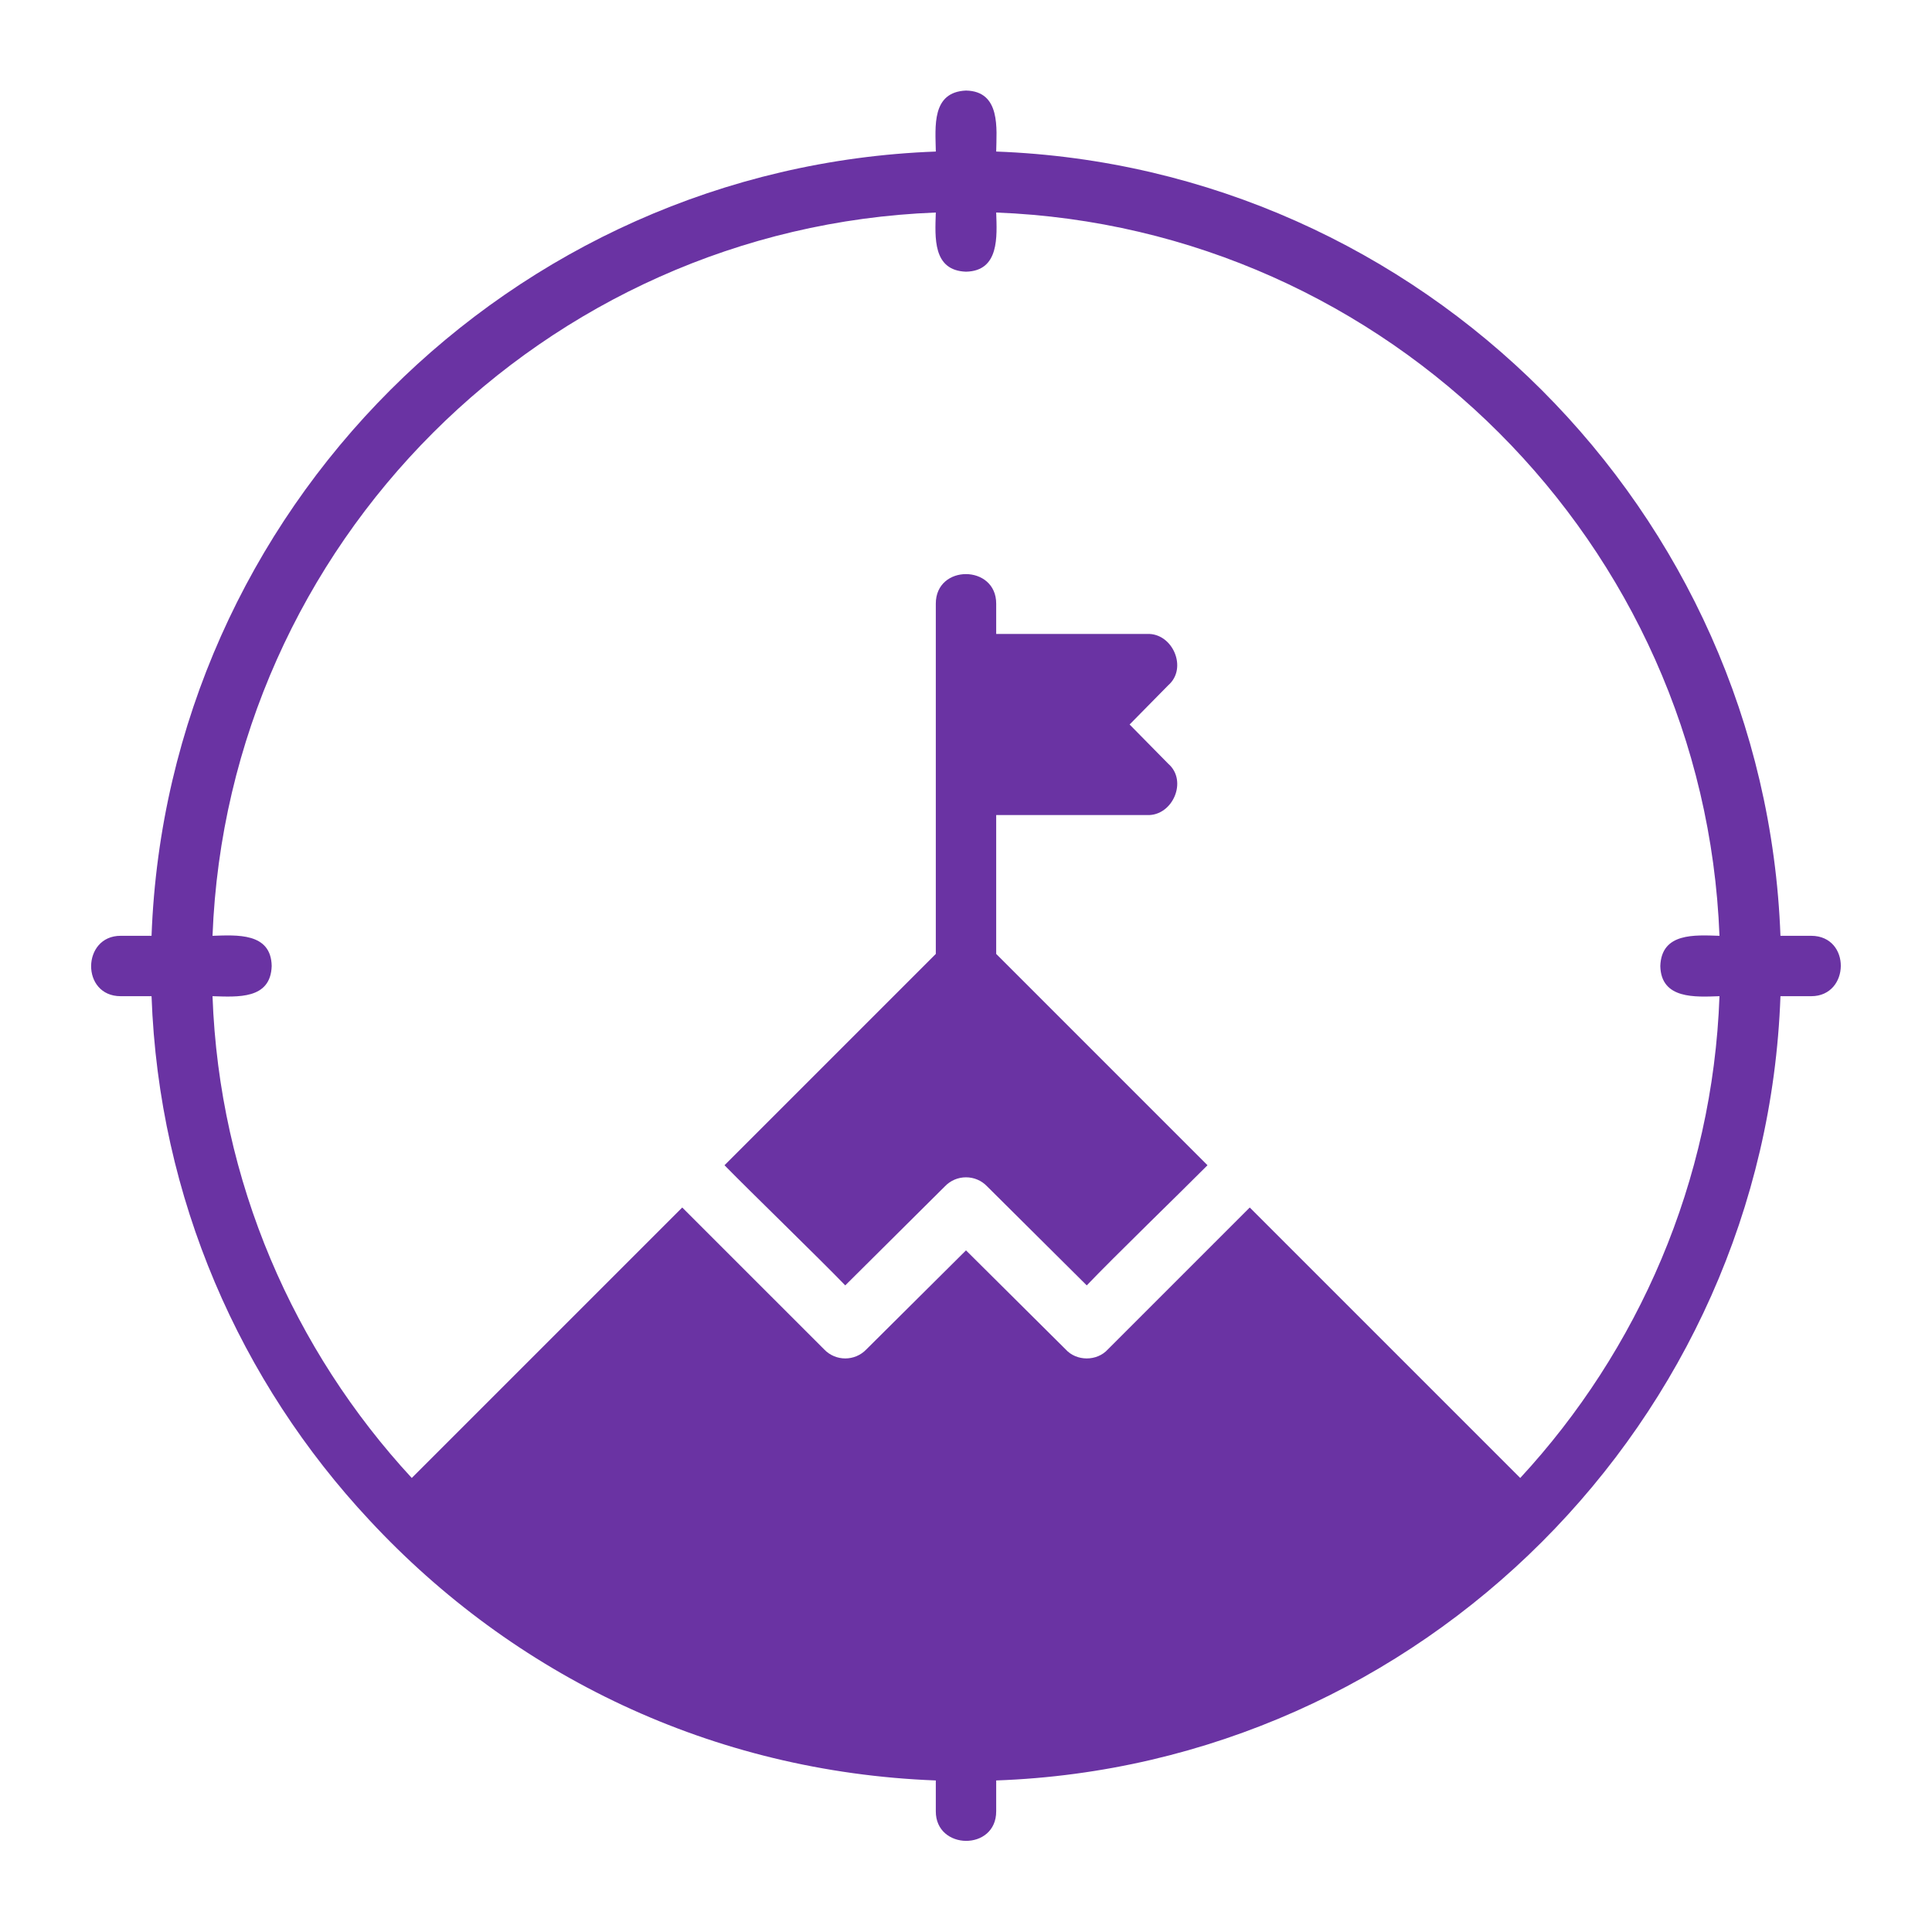 <svg width="102" height="102" viewBox="0 0 102 102" fill="none" xmlns="http://www.w3.org/2000/svg">
<path d="M95.625 49.406H93.999C93.171 26.966 75.034 8.829 52.594 8.001C52.611 6.817 52.848 4.816 51 4.781C49.175 4.86 49.383 6.682 49.407 8.001C26.966 8.829 8.83 26.966 8.001 49.406H6.375C4.317 49.398 4.263 52.597 6.375 52.594C6.375 52.594 8.001 52.594 8.001 52.594C8.383 63.272 12.686 72.962 19.508 80.261C27.111 88.447 37.603 93.551 49.406 93.999C49.406 93.999 49.406 95.625 49.406 95.625C49.396 97.686 52.599 97.734 52.594 95.625C52.594 95.625 52.594 93.999 52.594 93.999C75.017 93.201 93.201 75.016 93.999 52.594C93.999 52.594 95.625 52.594 95.625 52.594C97.676 52.594 97.735 49.413 95.625 49.406ZM80.261 78.03L65.981 63.75C64.522 65.213 60.017 69.712 58.491 71.24C57.917 71.878 56.833 71.878 56.26 71.24L51 66.013L45.741 71.24C45.135 71.878 44.115 71.878 43.51 71.24L38.25 65.981L36.019 63.75L21.739 78.03C15.523 71.304 11.571 62.379 11.22 52.594C12.538 52.631 14.289 52.777 14.344 51C14.312 49.224 12.495 49.367 11.22 49.406C12.017 28.719 28.72 12.017 49.406 11.22C49.365 12.536 49.233 14.281 51 14.344C52.767 14.305 52.636 12.491 52.594 11.22C73.281 12.017 89.983 28.719 90.78 49.406C89.465 49.365 87.719 49.233 87.656 51C87.696 52.768 89.508 52.636 90.78 52.594C90.43 62.379 86.477 71.304 80.261 78.03Z" fill="#6A33A3"/>
<path d="M52.594 43.031H60.562C61.906 43.087 62.723 41.229 61.678 40.322C61.678 40.322 59.638 38.25 59.638 38.25L61.678 36.178C62.72 35.273 61.908 33.412 60.562 33.469C60.562 33.469 52.594 33.469 52.594 33.469V31.875C52.603 29.797 49.4 29.779 49.406 31.875C49.406 31.875 49.406 50.362 49.406 50.362L38.25 61.519C39.634 62.934 43.211 66.397 44.625 67.862C44.625 67.862 49.885 62.634 49.885 62.634C50.49 61.997 51.51 61.997 52.115 62.634L57.375 67.862C58.806 66.363 62.336 62.944 63.75 61.519C63.75 61.519 52.594 50.362 52.594 50.362V43.031Z" fill="#6A33A3"/>
</svg>
